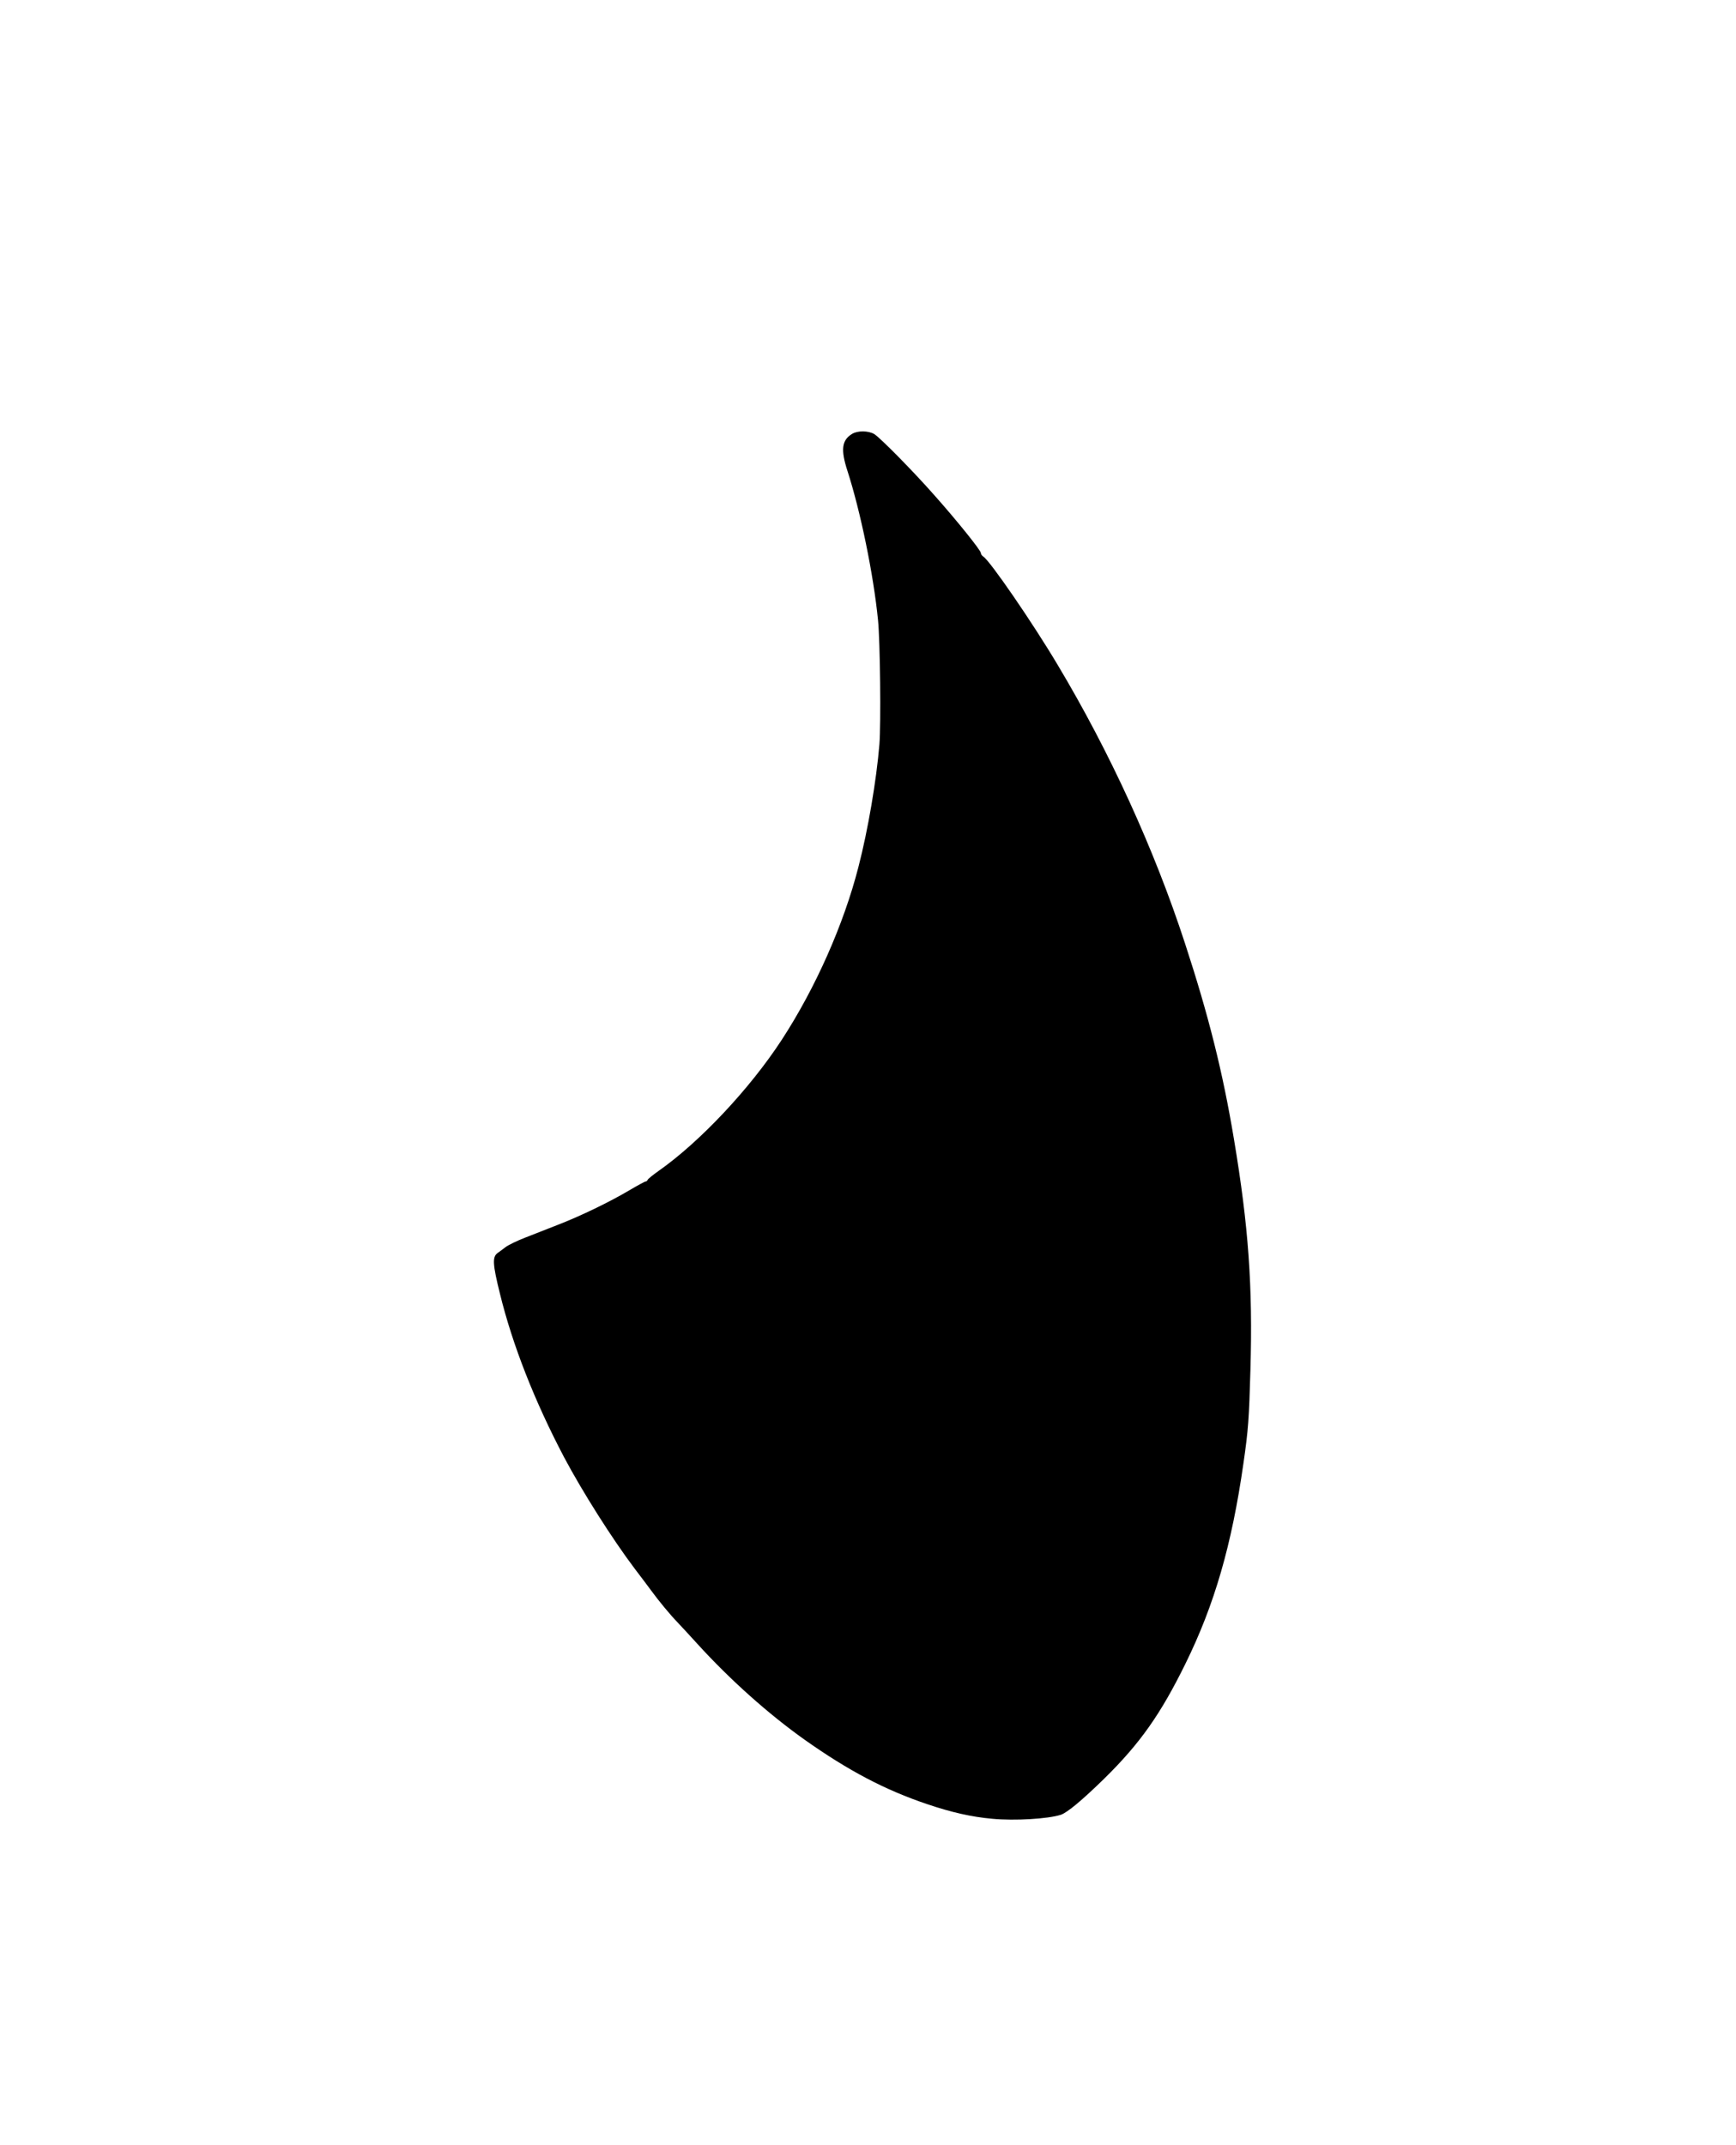 <?xml version="1.0" encoding="UTF-8" standalone="yes"?>
<svg version="1.0" xmlns="http://www.w3.org/2000/svg" width="1038pt" height="1282pt" viewBox="0 0 1384 1710" preserveAspectRatio="xMidYMid meet">
  <g transform="translate(0,1710) scale(0.1,-0.1)" fill="#000000" stroke="none">
    <path d="M6792 13640 c-81 -50 -91 -125 -36 -294 104 -322 208 -827 244 -1191
17 -171 24 -826 11 -990 -24 -288 -91 -683 -168 -980 -117 -455 -340 -959
-610 -1374 -254 -390 -654 -816 -985 -1048 -44 -31 -82 -62 -85 -69 -3 -8 -10
-14 -17 -14 -6 0 -65 -32 -131 -71 -159 -94 -387 -204 -565 -273 -80 -31 -198
-78 -263 -103 -65 -25 -137 -60 -159 -77 -22 -17 -50 -38 -62 -46 -43 -31 -40
-89 19 -326 100 -408 277 -858 512 -1304 145 -273 384 -651 564 -889 52 -68
109 -144 128 -170 62 -85 153 -195 212 -256 31 -33 102 -109 157 -170 260
-286 567 -560 857 -766 348 -246 640 -400 979 -514 193 -65 351 -101 518 -116
178 -17 443 -1 546 32 51 17 171 117 346 288 286 281 450 514 648 917 231 469
369 945 462 1595 39 269 45 356 56 748 19 665 -15 1143 -131 1836 -89 536
-203 990 -391 1564 -245 751 -599 1524 -1016 2221 -200 336 -540 830 -592 862
-11 7 -20 20 -20 29 0 21 -190 257 -365 454 -174 198 -439 466 -485 494 -47
28 -133 29 -178 1z"/>
  </g>
</svg>